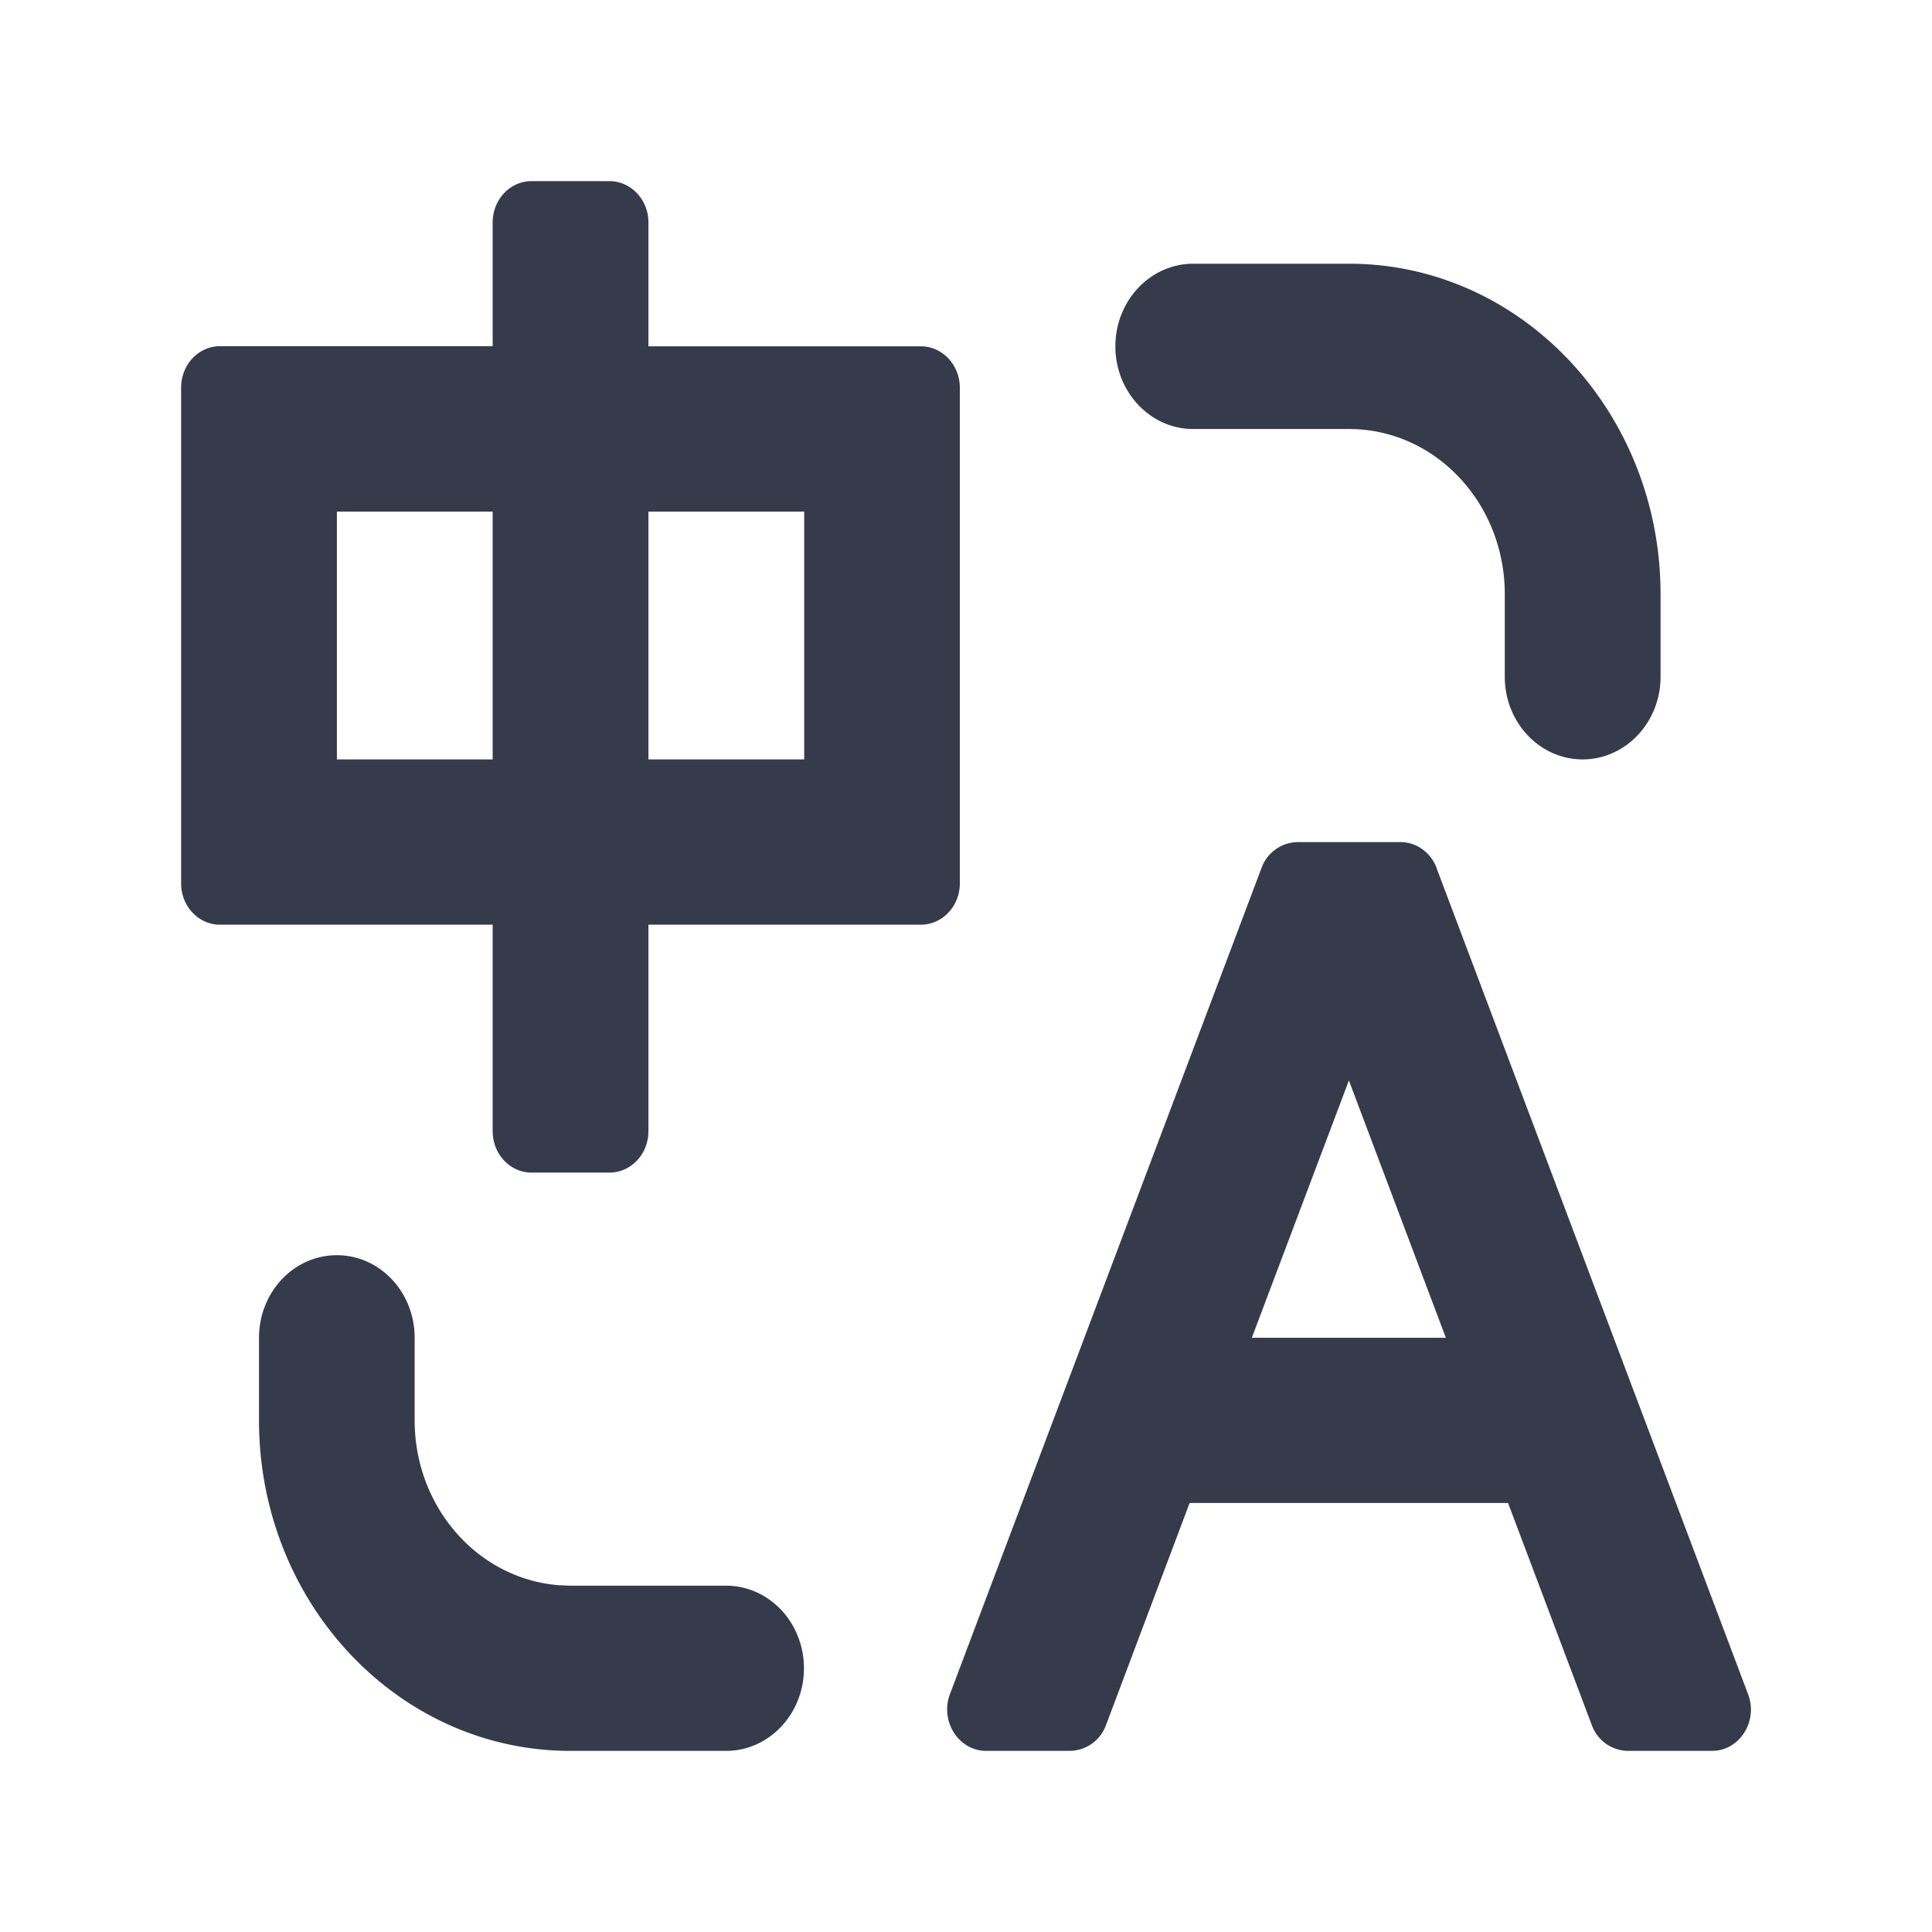 <?xml version="1.0" standalone="no"?><!DOCTYPE svg PUBLIC "-//W3C//DTD SVG 1.1//EN" "http://www.w3.org/Graphics/SVG/1.1/DTD/svg11.dtd"><svg t="1752497605014" class="icon" viewBox="0 0 1024 1024" version="1.1" xmlns="http://www.w3.org/2000/svg" p-id="15266" xmlns:xlink="http://www.w3.org/1999/xlink" width="200" height="200"><path d="M219.776 709.056v43.776c0 45.824 33.28 83.904 76.352 87.36l6.208 0.256h82.56c22.72 0 41.216 19.584 41.216 43.776 0 24.192-18.496 43.776-41.28 43.776h-82.56c-91.136 0-164.992-78.4-164.992-175.168v-43.776c0-24.192 18.432-43.776 41.28-43.776 22.784 0 41.216 19.584 41.216 43.776z m541.632-248.96l165.12 437.888c5.44 14.4-4.608 30.08-19.2 30.016h-44.48a20.672 20.672 0 0 1-19.2-13.76l-44.352-117.632H630.528l-44.288 117.632a20.672 20.672 0 0 1-19.2 13.76h-44.352c-14.592 0-24.576-15.68-19.2-30.08l165.12-437.824a20.672 20.672 0 0 1 19.136-13.76h54.528c8.448 0 16.064 5.44 19.2 13.76z m-46.464 112.576l-51.456 136.384h102.848l-51.392-136.384zM343.68 117.888v65.664h144.384c11.392 0 20.672 9.856 20.672 21.952v262.72c0 12.096-9.28 21.888-20.672 21.888H343.68v109.44c0 12.16-9.28 21.952-20.672 21.952h-41.28c-11.392 0-20.608-9.856-20.608-21.952v-109.44H116.608c-11.392 0-20.608-9.792-20.608-21.888V205.44c0-12.16 9.216-21.952 20.608-21.952H261.12V117.888c0-12.096 9.216-21.888 20.608-21.888h41.28c11.392 0 20.672 9.792 20.672 21.888z m371.328 21.888c91.2 0 165.12 78.464 165.12 175.168v43.776c0 24.192-18.56 43.776-41.28 43.776-22.784 0-41.28-19.584-41.28-43.776v-43.776c0-48.384-36.928-87.552-82.56-87.552H632.448c-22.784 0-41.28-19.648-41.28-43.84 0-24.128 18.496-43.776 41.28-43.776h82.56zM261.12 271.168H178.56v131.328h82.56V271.168z m165.12 0h-82.56v131.328h82.56V271.168z" fill="#363B4C" p-id="15267"></path></svg>